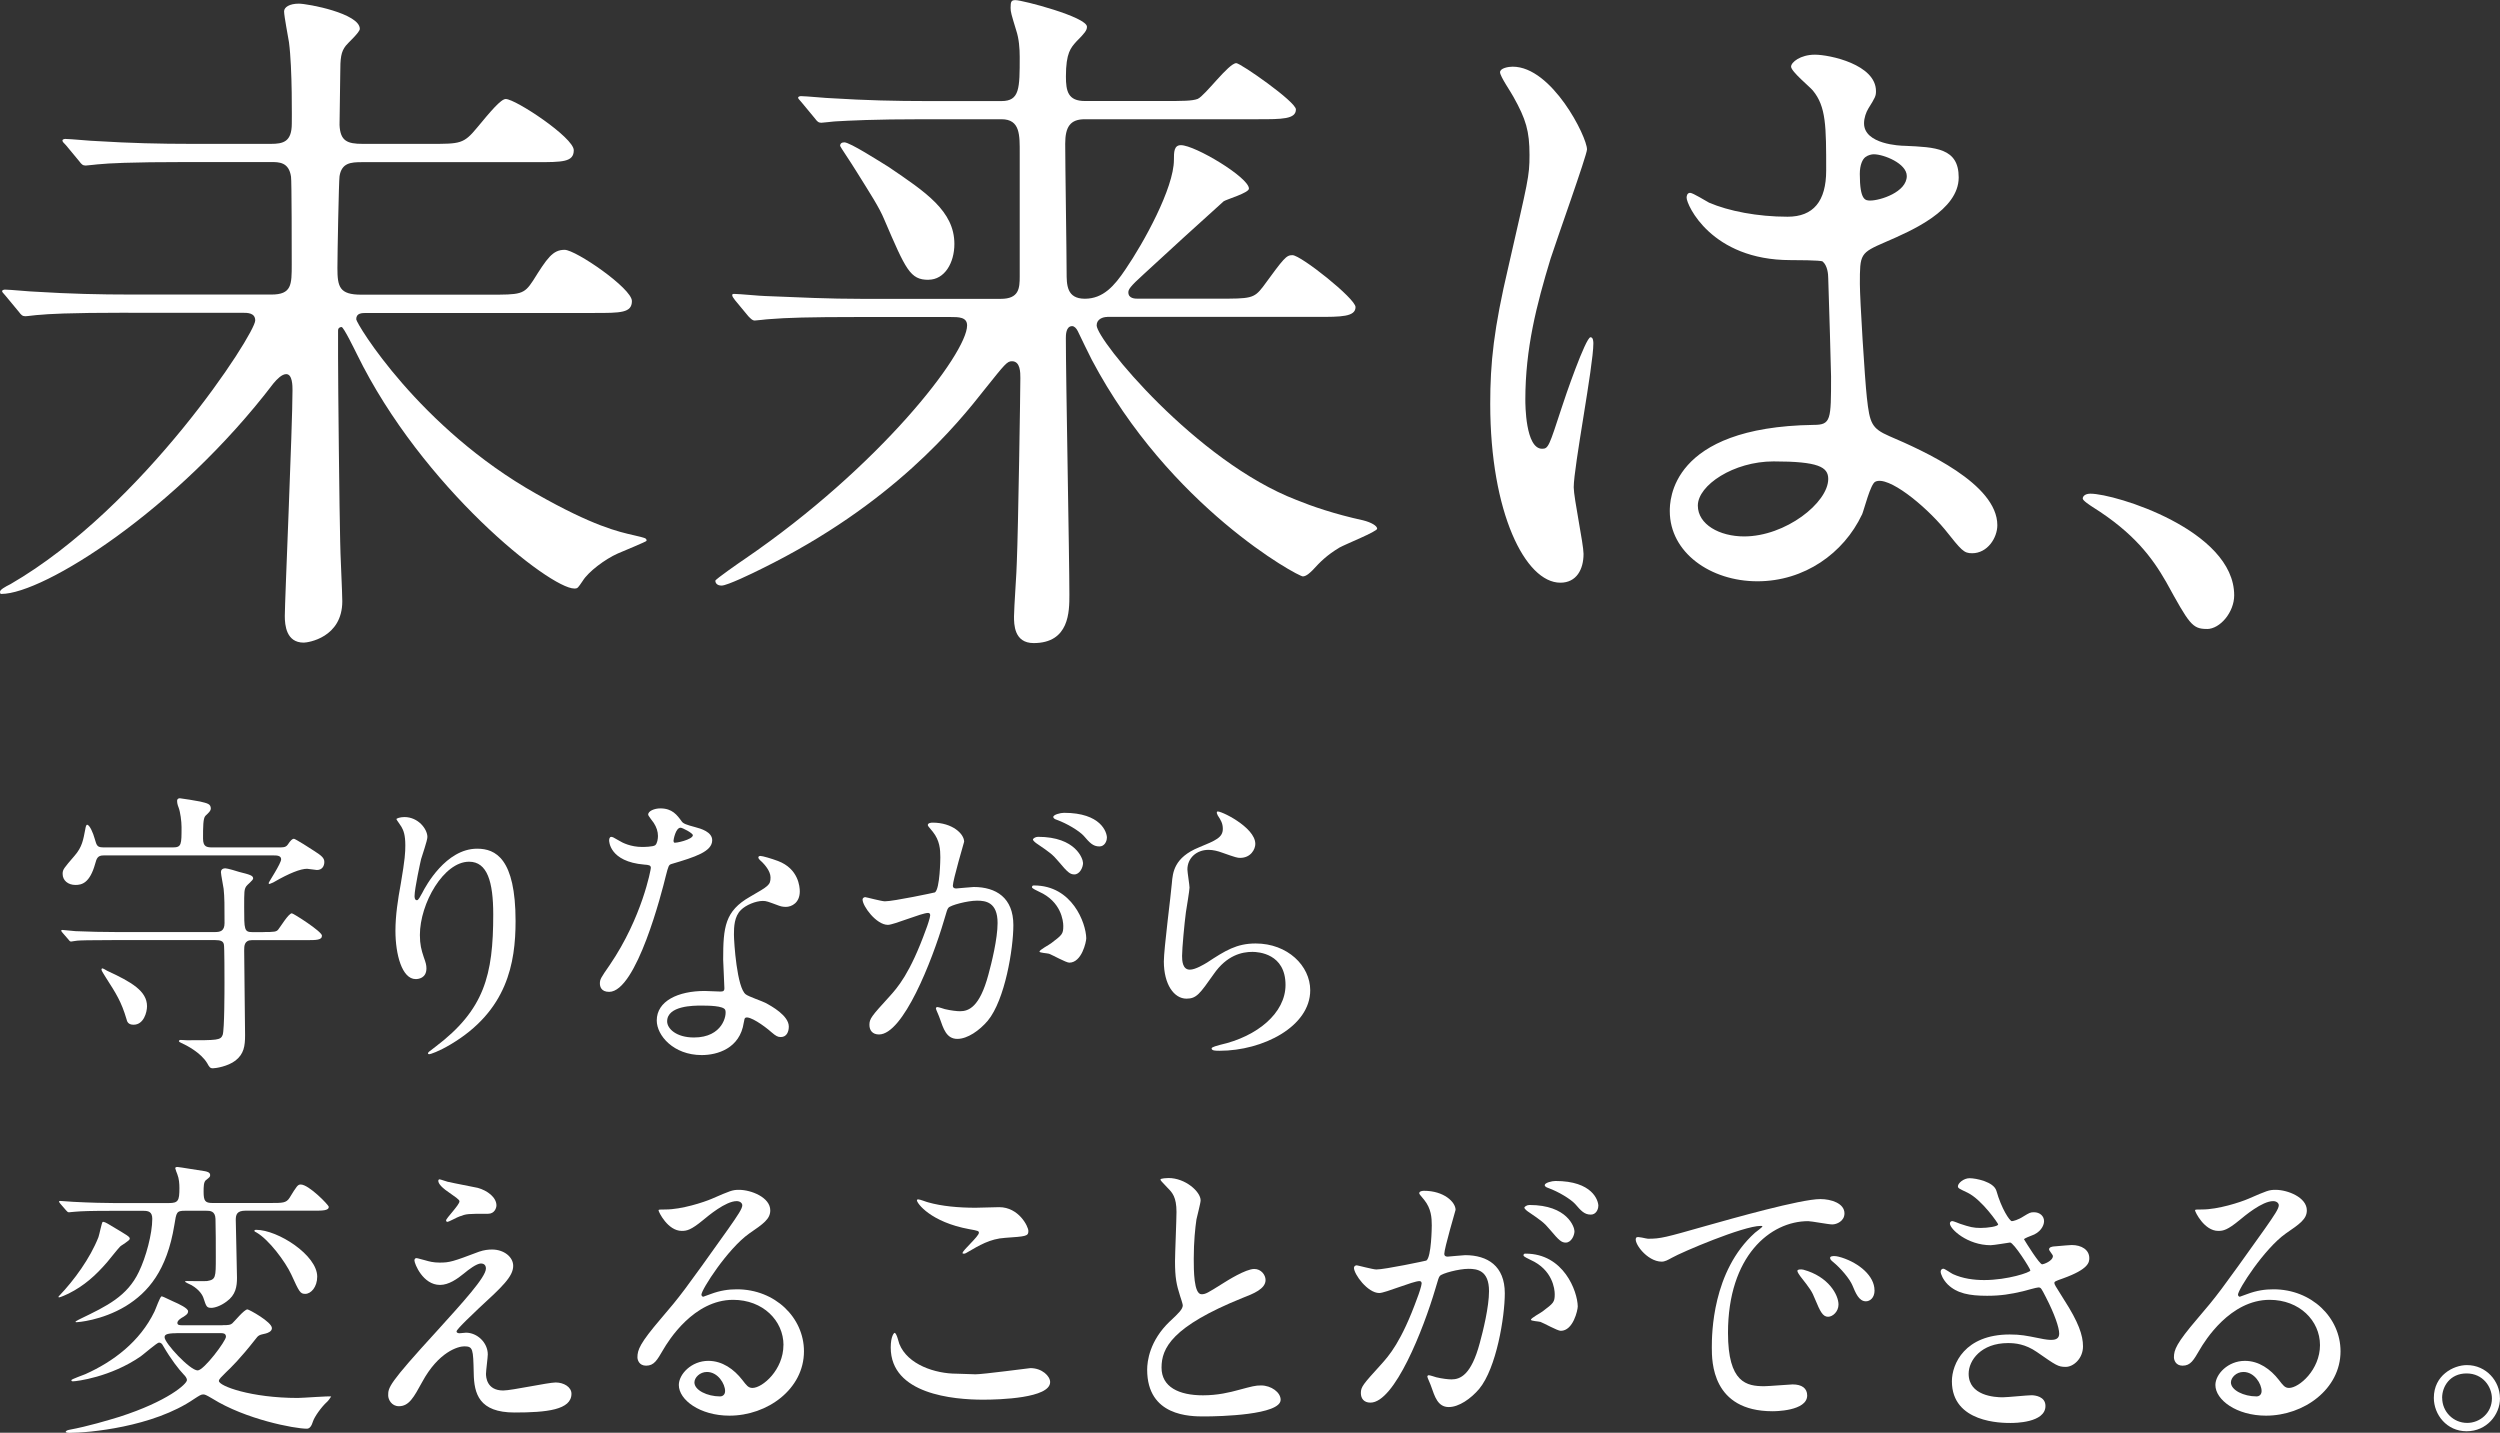 <?xml version="1.0" encoding="UTF-8"?>
<svg id="_レイヤー_2" data-name="レイヤー 2" xmlns="http://www.w3.org/2000/svg" viewBox="0 0 389.57 223.26">
  <rect x="0" y="0" width="389.57" height="223.26" fill="#333333" stroke="none"/>
  <defs>
    <style>
      .cls-1 {
        fill: #fff;
      }
    </style>
  </defs>
  <g id="kv_section01">
    <g>
      <g>
        <path class="cls-1" d="M20,48.73c-9.62,0-12.67,.22-13.77,.33-.44,0-1.97,.22-2.29,.22-.44,0-.66-.22-.98-.66l-2.08-2.51c-.44-.55-.55-.55-.55-.76,0-.11,.22-.22,.44-.22,.76,0,4.15,.33,4.81,.33,5.35,.33,9.83,.44,14.97,.44h21.74c3.17,0,3.17-1.53,3.17-4.7,0-1.97,0-13.11-.11-13.66-.33-2.29-1.86-2.29-3.17-2.29h-12.78c-9.51,0-12.67,.22-13.77,.33-.33,0-1.97,.22-2.29,.22-.44,0-.66-.22-.98-.66l-2.08-2.51c-.44-.44-.55-.55-.55-.76,0-.11,.22-.22,.44-.22,.76,0,4.15,.33,4.81,.33,5.35,.33,9.83,.44,14.97,.44h12.24c1.97,0,3.28-.33,3.28-3.17,0-.22,.11-8.52-.44-12.67-.11-.76-.76-4.04-.76-4.81,0-.66,.87-1.2,2.29-1.2s9.51,1.53,9.51,3.93c0,.55-1.86,2.19-2.18,2.62-.76,.98-.87,1.86-.87,4.48,0,1.2-.11,6.77-.11,7.87,.11,2.51,1.2,2.95,3.61,2.95h10.6c4.59,0,5.14,0,7.21-2.51,2.08-2.51,3.72-4.48,4.48-4.48,1.53,0,10.6,6.01,10.6,7.98,0,1.86-1.75,1.86-5.9,1.86h-27.1c-1.75,0-3.17,.11-3.5,2.19-.11,.66-.33,12.24-.33,14.31,0,2.95,.33,4.15,3.71,4.15h19.89c4.92,0,5.46,0,6.88-2.18,2.19-3.5,3.06-4.81,4.92-4.81,1.75,0,10.49,6.01,10.49,7.98,0,1.86-1.75,1.86-5.9,1.86H57.15c-.76,0-1.64,0-1.64,.98,0,.66,9.83,16.94,28.08,27.21,8.85,5.03,12.78,5.9,15.19,6.45,1.86,.44,1.97,.44,1.97,.87,0,.11-3.72,1.64-4.48,1.97-1.97,.87-4.59,2.84-5.46,4.26-.76,1.09-.76,1.2-1.31,1.2-3.82,0-23.71-15.73-33.87-36.49-.33-.66-2.08-4.26-2.4-4.26-.22,0-.55,.11-.55,.55v4.04c0,4.59,.22,24.69,.33,28.85,0,1.42,.33,7.98,.33,9.29,0,5.68-5.35,6.45-6.01,6.45-2.73,0-2.95-2.73-2.95-4.15,0-2.29,1.2-29.61,1.2-35.18,0-.66,0-2.51-.98-2.51-.66,0-1.42,.76-1.97,1.42C27.53,79.54,6.77,92.55,.22,92.55c-.11,0-.22,0-.22-.33s.76-.76,1.64-1.2c20.76-12.02,38.13-39.01,38.13-41.08,0-1.2-1.2-1.2-1.97-1.2H20Z"/>
        <path class="cls-1" d="M172.53,49.39c-.66,0-1.64,.33-1.64,1.31,0,2.29,15.52,21.2,31.14,27.21,2.4,.98,5.9,2.19,10.38,3.17,1.31,.33,2.19,.87,2.19,1.31s-4.92,2.4-5.9,2.95c-1.97,1.2-2.95,2.19-4.15,3.5-.33,.33-.98,.98-1.53,.98-.76,0-20.76-10.82-32.89-33.76-.98-1.97-1.09-2.19-2.19-4.48-.22-.44-.55-.76-.87-.76-.98,0-.98,1.42-.98,1.86,0,6.34,.55,34.31,.55,39.99,0,2.62,0,7.54-5.57,7.54-3.06,0-3.06-2.95-3.06-4.15,0-1.31,.44-7.32,.44-8.52,.22-5.14,.55-26.88,.55-28.63,0-.87,0-2.62-1.31-2.62-.76,0-1.09,.44-4.15,4.26-4.37,5.57-14.42,18.03-34.86,28.08-1.31,.66-5.35,2.62-6.23,2.62-.76,0-.98-.44-.98-.76,0-.22,3.93-2.95,4.59-3.39,21.09-14.42,34.64-32.02,34.64-36.39,0-1.31-1.31-1.31-2.62-1.31h-14.31c-7.65,0-11.25,.11-13.88,.33-.33,0-1.97,.22-2.29,.22s-.55-.22-.98-.66l-2.08-2.51q-.44-.55-.44-.76c0-.22,.11-.22,.33-.22,.76,0,4.15,.33,4.81,.33,5.35,.22,9.94,.44,15.08,.44h21.63c2.84,0,2.95-1.64,2.95-3.5V23.93c0-2.84,.11-5.35-2.84-5.35h-12.02c-8.09,0-11.69,.22-13.77,.33-.33,0-1.97,.22-2.29,.22-.44,0-.66-.22-.98-.66l-2.08-2.51c-.44-.55-.55-.55-.55-.76,0-.11,.22-.22,.44-.22,.76,0,4.15,.33,4.81,.33,5.35,.33,9.83,.44,14.97,.44h11.47c2.84,0,2.84-1.97,2.84-6.88,0-1.31-.11-2.84-.55-4.15-.76-2.51-.87-2.84-.87-3.5,0-.98,.11-1.2,.76-1.2,1.09,0,11.14,2.62,11.14,4.15,0,.55-.33,.98-1.64,2.29-.87,.98-1.64,1.75-1.64,5.46,0,2.29,.33,3.82,2.95,3.82h12.24c3.06,0,4.48,0,5.35-.33,1.2-.55,4.81-5.57,6.01-5.57,.66,0,9.29,6.01,9.29,7.21,0,1.53-2.18,1.53-5.9,1.53h-26.99c-2.29,0-3.06,1.2-3.06,3.82,0,3.17,.22,17.15,.22,20,0,1.97,0,4.15,2.84,4.15s4.59-1.97,6.34-4.59c2.84-4.15,7.54-12.67,7.54-17.05,0-1.2,0-2.29,1.09-2.29,2.19,0,10.6,5.03,10.6,6.77,0,.66-3.39,1.64-3.93,1.97-3.17,2.84-9.4,8.52-12.46,11.36-2.18,1.97-2.4,2.4-2.4,2.84,0,.98,1.09,.98,1.42,.98h12.57c5.03,0,5.57,0,6.99-1.86,3.28-4.48,3.61-4.92,4.59-4.92,1.31,0,9.83,6.77,9.83,8.09,0,1.53-2.29,1.53-5.9,1.53h-32.78Zm-27.86-5.79c-2.84,0-3.5-1.53-6.88-9.4-.76-1.86-2.19-4.04-4.37-7.54-.87-1.42-2.51-3.82-2.51-3.93,0-.33,.22-.55,.66-.55,.87,0,5.46,2.95,6.88,3.82,5.79,3.93,10.27,6.88,10.27,12.02,0,2.95-1.53,5.57-4.04,5.57Z"/>
        <path class="cls-1" d="M246.76,86.32c0,2.4-1.09,4.48-3.61,4.48-5.46,0-10.93-10.93-10.93-27.86,0-6.45,.55-11.69,2.84-21.42,3.06-13.44,3.28-13.99,3.28-17.37,0-3.72-.55-5.57-2.51-9.07-.33-.66-2.08-3.17-2.08-3.82s1.31-.87,1.97-.87c6.12,0,11.58,10.93,11.58,12.89,0,.87-4.81,14.31-5.68,17.04-2.19,7.21-3.93,13.99-3.93,21.96,0,.66,0,7.65,2.62,7.65,.98,0,1.09-.44,3.06-6.45,.44-1.42,3.72-10.93,4.48-10.93,.44,0,.44,.76,.44,.98,0,3.5-3.06,19.23-3.06,22.4,0,1.64,1.53,8.85,1.53,10.38Zm43.38-6.12c-2.84,6.01-8.96,10.38-16.28,10.38s-13.66-4.48-13.66-10.93c0-1.53,0-13.11,22.4-13.44,2.73,0,2.73-.76,2.73-7.54,0-.66-.33-12.24-.44-15.3,0-.66-.11-1.97-.87-2.62-.22-.22-4.48-.22-5.03-.22-12.35,0-16.17-8.63-16.17-9.72,0-.33,.11-.76,.55-.76s2.51,1.31,2.95,1.53c3.06,1.31,7.54,2.19,12.24,2.19q6.01,0,6.01-7.21c0-6.88,0-9.94-2.08-12.46-.44-.55-3.39-2.95-3.39-3.72,0-.66,1.42-1.86,3.72-1.86s9.51,1.53,9.51,5.68c0,.76-.11,.98-1.2,2.73-.33,.55-.66,1.42-.66,2.29,0,3.28,5.68,3.5,6.34,3.5,4.81,.22,8.41,.33,8.41,4.92,0,5.14-7.32,8.3-11.36,10.05-4.04,1.75-4.04,1.86-4.04,6.56,0,2.4,.76,14.75,1.09,17.7,.44,4.04,.76,4.81,3.5,6.01,5.35,2.29,16.83,7.43,16.83,13.88,0,1.97-1.53,4.37-3.93,4.37-1.31,0-1.64-.44-4.26-3.72-3.17-3.82-8.85-8.41-10.82-7.43-.76,.33-1.75,4.37-2.08,5.14Zm-25.57-1.42c0,2.95,3.39,4.81,7.21,4.81,6.45,0,13.11-5.25,13.11-8.96,0-1.86-1.53-2.73-8.52-2.73-6.23,0-11.8,3.72-11.8,6.88Zm25.24-51.68c0,4.15,.87,4.15,1.64,4.15,1.53,0,5.68-1.31,5.68-3.82,0-1.97-3.61-3.39-5.14-3.39-.33,0-.87,.11-1.31,.44-.44,.33-.87,1.2-.87,2.62Z"/>
        <path class="cls-1" d="M343.89,98.01c-2.29,0-2.73-.76-6.34-7.32-2.19-3.82-5.03-7.65-11.47-11.69-.33-.22-1.53-.98-1.53-1.31s.33-.76,1.2-.76c3.82,0,22.4,5.68,22.4,15.84,0,2.62-2.19,5.25-4.26,5.25Z"/>
      </g>
      <g>
        <path class="cls-1" d="M41.02,145.24c1.76,0,2.04-.05,2.32-.37,.32-.37,1.62-2.55,2.14-2.55,.23,0,4.69,2.83,4.69,3.48,0,.7-.88,.7-2.46,.7h-8.45c-1.21,0-1.21,.93-1.21,1.58,0,2.09,.14,11.38,.14,13.23,0,1.72-.19,2.92-1.49,3.95-1.21,.93-3.11,1.21-3.53,1.21s-.56-.19-.88-.79c-.97-1.63-3.2-2.79-4.04-3.16-.14-.05-.37-.19-.37-.28s.09-.19,.28-.19c.14,0,.84,.05,.97,.05,4.74,0,5.25,0,5.57-.84,.28-.84,.28-6.87,.28-8.17,0-.7,0-5.57-.09-5.9-.09-.51-.46-.7-1.39-.7h-15.6c-4.09,0-5.43,.05-5.85,.09-.19,0-.84,.14-.97,.14-.19,0-.28-.14-.42-.32l-.93-1.07c-.14-.19-.19-.23-.19-.28,0-.09,.05-.14,.19-.14,.32,0,1.72,.19,2.04,.19,2.28,.09,4.18,.14,6.36,.14h15.37c.79,0,1.49-.14,1.49-1.39,0-2.69,0-4.04-.14-5.34-.05-.42-.42-2.23-.42-2.6,0-.28,.14-.6,.7-.6,.32,0,1.86,.46,2.14,.56,1.67,.42,2.18,.56,2.18,1.02,0,.28-.97,1.02-1.07,1.21-.33,.51-.33,.79-.33,3.3,0,3.48,0,3.85,1.3,3.85h1.67Zm2.18-13.19c.79,0,1.3,.05,1.63-.42,.46-.7,.74-.93,.97-.93,.19,0,2.79,1.63,3.16,1.9,1.16,.74,1.58,1.11,1.58,1.72s-.32,1.25-1.16,1.25c-.19,0-1.3-.19-1.53-.19-1.02,0-2.79,.7-5.11,2.04-.19,.14-.56,.23-.74,.33-.05,0-.14-.05-.14-.14,0-.14,1.95-3.06,1.95-3.71,0-.6-.74-.6-1.11-.6H16.13c-.88,0-1.07,.42-1.3,1.3-.84,3.02-2.09,3.3-3.07,3.3-1.16,0-2-.7-2-1.72,0-.7,.19-.88,1.86-2.83,1.21-1.39,1.35-2.51,1.67-4.13,.05-.33,.14-.7,.28-.7,.42,0,.97,1.39,1.16,2.09,.37,1.3,.42,1.44,1.58,1.44h10.63c1.35,0,1.35-.46,1.35-3.16,0-.88-.19-2.37-.46-3.06-.19-.46-.23-.79-.23-1.07,0-.19,.14-.37,.42-.37,.19,0,2.79,.42,3.16,.51,1.16,.28,1.67,.37,1.67,1.11,0,.28-.23,.56-.84,1.12-.37,.37-.37,1.76-.37,3.53,0,1.3,.56,1.39,1.49,1.39h10.08Zm-27.39,19.04c0-.09,.05-.19,.14-.19,.14,0,.65,.32,.74,.37,3.81,1.76,6.22,3.16,6.22,5.53,0,.93-.51,2.88-2.09,2.88-.88,0-1.02-.51-1.11-.88-.79-2.69-1.62-3.99-3.2-6.45-.19-.33-.7-1.07-.7-1.25Z"/>
        <path class="cls-1" d="M73.09,134.28c-3.95,0-7.66,6.5-7.66,11.42,0,1.49,.23,2.32,.6,3.44,.32,.88,.42,1.25,.42,1.76,0,1.53-1.25,1.67-1.67,1.67-2.14,0-3.16-3.85-3.16-7.52,0-2.37,.37-4.83,.84-7.38,.65-3.81,.7-4.83,.7-5.94,0-1.62-.28-2.32-.6-2.88-.09-.19-.79-1.11-.79-1.21s.56-.32,1.25-.32c2.14,0,3.58,1.86,3.58,3.11,0,.56-.84,2.92-.98,3.44-.09,.37-1.02,4.6-1.02,5.76,0,.14,0,.65,.37,.65,.23,0,.51-.56,.84-1.16,.51-1.02,3.67-6.87,8.54-6.87,2.88,0,5.99,1.53,5.99,11.28,0,6.55-1.3,13.98-10.12,19.22-1.86,1.11-3.16,1.53-3.34,1.53-.09,0-.19-.05-.19-.14,0-.14,.09-.23,1.16-1.02,7.62-5.76,9.01-11.14,9.01-20.62,0-5.11-.93-8.22-3.76-8.22Z"/>
        <path class="cls-1" d="M102.53,130.28c0-.7-.23-1.39-.65-2.04-.14-.23-.88-1.11-.88-1.3,0-.56,.97-.97,1.9-.97,1.86,0,2.6,1.02,3.34,2.04,.23,.33,.7,.51,2.09,.88,.88,.23,2.65,.74,2.65,2.04,0,1.76-2.6,2.6-6.36,3.71-.42,.14-.46,.28-.88,1.9-.56,2.32-4.55,18.02-8.82,18.02-1.25,0-1.44-.84-1.44-1.3,0-.65,.14-.88,1.53-2.88,5.06-7.43,6.41-14.9,6.41-15.14,0-.42-.33-.46-1.02-.51-5.48-.46-5.48-3.71-5.48-3.76,0-.19,.05-.56,.32-.56,.19,0,.33,.05,1.25,.6,.51,.32,1.81,.97,3.58,.97,.09,0,1.72,0,2.04-.28,.32-.28,.42-1.02,.42-1.44Zm13.37,29.07c-.6,4.04-4.13,5.06-6.55,5.06-4.41,0-7.01-3.06-7.01-5.39,0-3.02,3.3-4.6,7.48-4.6,.37,0,2.09,.09,2.41,.09,.42,0,.65-.05,.65-.51,0-.7-.19-3.81-.19-4.46,0-5.11,.28-7.57,4.18-9.8,2.88-1.67,3.2-1.81,3.2-3.02,0-1.02-1.02-2.09-1.3-2.37-.42-.37-.6-.56-.6-.74,0-.14,.14-.23,.33-.23,.32,0,1.76,.42,2.74,.79,3.2,1.21,3.39,4.04,3.39,4.74,0,1.76-1.25,2.41-2.18,2.41-.05,0-.6,0-1.07-.19-1.76-.65-1.95-.74-2.51-.74-1.11,0-2.65,.65-3.39,1.39-1.07,1.02-1.11,2.69-1.11,3.85s.46,8.36,1.86,9.33c.42,.33,2.6,1.07,3.02,1.3,.97,.51,3.67,2,3.67,3.71,0,.79-.32,1.63-1.25,1.63-.46,0-.74-.14-1.44-.74-1.25-1.11-3.39-2.55-4.04-2.28-.19,.09-.19,.28-.28,.74Zm-6.69-2.65c-1.07,0-5.25,0-5.25,2.46,0,1.11,1.39,2.51,4.18,2.51,4.5,0,5.15-3.53,4.88-4.27-.23-.7-2.74-.7-3.81-.7Zm-1.25-26.56c0-.32-1.63-1.16-1.9-1.16-.79,0-1.11,1.9-1.11,2.04,0,.09,.05,.23,.09,.28,.14,.14,2.93-.46,2.93-1.16Z"/>
        <path class="cls-1" d="M134.41,140.17c0-.19,.19-.37,.42-.37,.14,0,2.55,.65,3.06,.65,1.35,0,7.71-1.35,7.8-1.39,.79-.56,.84-5.25,.84-5.48,0-1.21-.09-2.6-1.16-3.95-.7-.84-.79-.93-.79-1.07,0-.33,.56-.37,.74-.37,3.11,0,4.92,1.76,4.92,2.97,0,.05-1.76,5.99-1.76,6.87,0,.28,.19,.42,.51,.42,.23,0,2.37-.23,2.74-.23,3.48,0,6.18,1.67,6.18,5.94,0,3.67-1.3,11.65-3.99,14.9-1.3,1.53-3.16,2.83-4.74,2.83-1.72,0-2.18-1.63-2.74-3.2-.09-.32-.6-1.39-.6-1.53s.09-.23,.23-.23c.19,0,1.02,.28,1.16,.32,.97,.23,1.9,.33,2.37,.33,1.35,0,3.06-.65,4.41-5.67,.51-1.86,1.44-5.62,1.44-8.08,0-3.25-1.86-3.48-3.2-3.48-1.49,0-4.13,.7-4.46,1.11-.19,.23-.23,.42-.7,2-1.86,6.31-6.36,17.74-10.12,17.74-1.02,0-1.49-.65-1.49-1.49,0-.97,.32-1.35,3.11-4.41,1.25-1.39,3.2-3.53,5.71-10.49,.19-.46,.65-1.86,.65-2.18,0-.14-.05-.37-.32-.37-1.02,0-5.34,1.86-6.27,1.86-1.81,0-3.95-2.92-3.95-3.95Zm32.22,9.84c-.51,0-2.65-1.21-3.16-1.39-.33-.09-1.49-.14-1.49-.33,0-.28,1.53-1.07,1.81-1.3,1.72-1.3,1.9-1.44,1.9-2.69,0-.79-.33-3.81-3.76-5.34-.37-.19-1.12-.51-1.12-.7,0-.28,.19-.28,.33-.28,5.94,0,8.08,5.85,8.13,8.22,0,.56-.7,3.81-2.65,3.81Zm2.14-15.56c0,.79-.56,1.81-1.35,1.81-.65,0-1.02-.28-2.46-2-.93-1.11-1.39-1.44-3.3-2.74-.23-.14-.7-.51-.7-.7,0-.14,.37-.42,.79-.42,5.94,0,7.01,3.48,7.01,4.04Zm3.71-3.9c0,.56-.37,1.35-1.16,1.35-1.02,0-1.53-.6-2.46-1.67-.74-.79-2.6-1.9-4.13-2.46-.47-.14-.6-.32-.6-.46,0-.37,1.12-.65,1.67-.65,5.76,0,6.69,3.02,6.69,3.9Z"/>
        <path class="cls-1" d="M195.62,131.45c0,.93-.74,2.23-2.37,2.23-.42,0-.65-.05-2.74-.79-.74-.28-1.49-.46-2.18-.46-1.9,0-3.3,1.3-3.3,3.06,0,.42,.33,2.41,.33,2.83s-.46,3.16-.56,3.81c-.23,1.72-.6,5.67-.6,6.83,0,.7,.05,2.14,1.21,2.14,.88,0,2.23-.84,2.69-1.11,2.83-1.86,4.6-2.97,7.57-2.97,4.97,0,8.5,3.48,8.5,7.29,0,5.66-7.38,9.43-14.12,9.43-.6,0-1.25,0-1.25-.37,0-.23,1.02-.46,1.35-.56,5.8-1.3,10.17-4.97,10.17-9.33,0-4.88-4.23-5.15-5.16-5.15-1.62,0-3.99,.51-6.04,3.48-2.14,3.02-2.65,3.81-4.23,3.81-1.95,0-3.53-2.23-3.53-5.8,0-1.95,1.12-10.49,1.25-12.21,.14-1.63,.33-3.99,4.23-5.57,2.6-1.07,3.71-1.53,3.71-2.88,0-.88-.33-1.39-.79-2.09-.09-.19-.23-.46-.09-.6,.32-.28,5.94,2.41,5.94,5.01Z"/>
        <path class="cls-1" d="M17.3,190.99c2.65,1.58,2.92,1.72,2.92,2.04s-1.35,1.02-1.53,1.25c-.37,.37-1.72,2.09-2,2.41-1.81,2.09-3.58,3.67-5.99,4.88-.28,.14-1.3,.6-1.49,.6s-.05-.23,.05-.28c2.27-2.37,4.78-5.8,6.08-9.1,.14-.37,.51-2.27,.65-2.37,.19-.09,.6,.14,1.3,.56Zm24.84-3.53c1.9,0,2.46,0,2.97-.79,1.16-1.9,1.3-2.09,1.76-2.09,1.25,0,4.36,3.2,4.36,3.48,0,.6-.97,.6-2.46,.6h-10.54c-1.3,0-1.49,.6-1.49,1.44,0,1.16,.19,7.57,.19,9.01,0,1.35-.19,2.69-1.63,3.71-.93,.7-1.86,.98-2.37,.98-.74,0-.79-.23-1.21-1.49-.14-.46-.6-1.3-1.86-2.04-.19-.09-1.02-.46-1.02-.56s.23-.09,.33-.09c.46,0,2.69,.05,3.11,0,1.35-.23,1.35-.56,1.35-3.71,0-1.49,0-4.6-.05-5.99-.05-1.25-.88-1.25-1.44-1.25h-3.3c-1.35,0-1.35,.23-1.67,2.23-1.16,7.1-4.09,10.49-7.57,12.63-3.76,2.27-7.57,2.51-7.66,2.51-.51,0,.19-.33,.65-.56,4.04-1.95,7.24-3.48,9.05-7.29,1.11-2.28,2.09-5.94,2.09-8.26,0-1.11-.6-1.25-1.39-1.25h-4.78c-3.44,0-4.83,.05-5.85,.14-.19,0-.84,.09-.97,.09-.19,0-.28-.14-.42-.28l-.93-1.07c-.09-.14-.19-.23-.19-.33,0-.05,.05-.09,.19-.09,.32,0,1.72,.14,2.04,.14,2.6,.14,5.15,.19,6.36,.19h8.54c1.44,0,1.63-.37,1.63-2.32,0-.65-.05-1.49-.33-2.18-.05-.09-.32-.84-.32-.93,0-.19,.23-.19,.37-.19,.23,0,3.53,.56,4.23,.65,.23,.05,.84,.14,.84,.6,0,.28-.05,.32-.65,.79-.37,.28-.37,1.07-.37,1.81,0,1.44,.23,1.76,1.39,1.76h9.01Zm-7.48,19.04c1.02,0,1.25-.05,1.53-.28,.33-.28,1.86-2.18,2.37-2.18,.23,0,3.81,1.95,3.81,2.92,0,.51-.6,.74-.97,.84-1.02,.23-1.11,.23-1.63,.93-2.37,3.02-3.76,4.36-4.55,5.11-.74,.74-1.11,1.07-1.11,1.35,0,.79,5.01,2.65,12.3,2.65,.74,0,4.87-.32,5.2-.23-.14,.23-.51,.74-.65,.84-.88,.79-1.95,2.32-2.18,3.02-.23,.74-.51,1.16-.97,1.16-1.9,0-9.52-1.44-14.72-4.69-1.02-.6-1.16-.65-1.44-.65-.32,0-.6,.19-1.39,.7-6.41,4.41-16.53,5.29-19.46,5.29-.14,0-.56,0-.56-.19,0-.05,.19-.23,.51-.28,3.02-.56,6.08-1.49,7.89-2.04,7.48-2.41,10.49-5.11,10.49-5.71,0-.33-.28-.65-.51-.88-.79-.84-1.95-2.32-3.2-4.46-.14-.28-.32-.51-.65-.51-.28,0-2.37,1.81-2.83,2.14-4.69,3.25-10.03,3.9-10.59,3.9-.05,0-.23,0-.23-.19,0-.14,1.86-.79,2.18-.93,4.36-1.95,8.5-5.06,10.77-9.75,.19-.37,.88-2.37,1.11-2.37,.14,0,.33,.09,1.81,.79,.97,.42,2.32,1.07,2.32,1.53,0,.42-.33,.6-.74,.88-.19,.09-.93,.51-.93,.93,0,.37,.42,.37,.74,.37h6.27Zm-7.15,1.25c-1.76,0-1.86,.32-1.86,.65,0,.88,3.95,5.15,5.15,5.15,.97,0,4.41-4.6,4.41-5.25,0-.56-.51-.56-.79-.56h-6.92Zm12.4-16.11c3.39,0,9.52,3.95,9.52,7.29,0,1.63-.97,2.69-1.86,2.69-.79,0-.93-.28-2.18-3.02-.93-2-3.48-5.43-5.43-6.55-.14-.05-.37-.19-.32-.28,0-.09,.19-.14,.28-.14Z"/>
        <path class="cls-1" d="M74.72,195.03c.65-.23,1.35-.32,1.95-.32,1.86,0,3.3,1.16,3.3,2.55,0,1.67-1.76,3.3-5.39,6.64-.51,.51-3.44,3.2-3.44,3.58,0,.19,.23,.28,.46,.28,.09,0,.88-.09,1.02-.09,1.72,0,3.39,1.53,3.39,3.39,0,.46-.28,2.55-.28,3.02s.09,2.6,2.69,2.6c1.3,0,7.01-1.25,8.17-1.25,1.25,0,2.46,.7,2.46,1.76,0,2.51-3.85,2.92-8.87,2.92-5.53,0-6.31-2.92-6.36-6.13-.09-3.76-.09-4.18-1.49-4.18-.93,0-3.99,.84-6.55,5.57-1.3,2.37-2.04,3.76-3.62,3.76-1.16,0-1.67-1.07-1.67-1.67,0-1.25,0-1.76,7.62-10.08,3.99-4.41,7.61-8.36,7.61-9.7,0-.51-.28-.79-.79-.79-.65,0-1.95,.98-2.6,1.53-1.07,.88-2.41,1.81-3.76,1.81-2.69,0-3.99-3.34-3.99-3.81,0-.19,.09-.37,.33-.37,.14,0,1.21,.33,1.3,.33,.65,.19,1.3,.37,2.28,.37,1.58,0,2.04-.14,6.22-1.72Zm-4.83-10.86c.7,.19,3.95,.79,4.55,.93,1.53,.42,2.92,1.49,2.92,2.74,0,.37-.28,1.3-1.3,1.3-3.25,0-3.34,0-4.46,.42-.33,.09-1.63,.84-1.9,.84-.09,0-.19-.09-.19-.23,0-.33,2.09-2.41,2.09-2.97,0-.28-.74-.74-1.72-1.44-1.44-.97-1.58-1.53-1.58-1.76,0-.14,.09-.23,.19-.23,.14,0,1.16,.37,1.39,.42Z"/>
        <path class="cls-1" d="M122.09,209.61c0-3.81-3.2-7.06-7.85-7.06-6.13,0-10.08,6.36-10.91,7.8-.93,1.58-1.39,2.46-2.65,2.46-1.11,0-1.35-.93-1.35-1.3,0-1.16,.37-2.18,3.67-6.04,3.02-3.53,3.48-4.13,10.49-13.98,1.53-2.18,2.18-3.16,2.18-3.67,0-.32-.32-.65-.88-.65-1.72,0-4.46,2.32-5.25,2.97-1.86,1.53-2.51,1.67-3.3,1.67-2.18,0-3.62-2.97-3.62-3.2,0-.14,.14-.14,1.11-.14,2.46,0,5.9-1.11,7.2-1.67,2.88-1.25,3.2-1.39,4.23-1.39,1.86,0,4.87,1.16,4.87,3.2,0,1.35-1.07,2.09-3.3,3.62-3.34,2.37-7.43,8.73-7.43,9.52,0,.14,.14,.32,.28,.32,.28-.09,.88-.32,1.16-.42,1.49-.56,2.79-.74,4.09-.74,5.94,0,10.45,4.41,10.45,9.66,0,5.9-5.71,10.03-11.61,10.03-4.6,0-7.89-2.46-7.89-4.78,0-1.67,1.95-3.76,4.6-3.76,2.18,0,3.99,1.3,5.29,2.97,.65,.84,.93,1.25,1.58,1.25,1.58,0,4.83-2.83,4.83-6.69Zm-11.93,4.18c-1.11,0-1.95,.88-1.95,1.63,0,1.21,2,2.18,3.99,2.18,.46,0,.79-.32,.79-.84,0-1.11-1.11-2.97-2.83-2.97Z"/>
        <path class="cls-1" d="M151.89,214.16c1.39,0,8.45-.97,8.68-.97,1.81,0,3.07,1.25,3.07,2.18,0,2.51-7.89,2.74-10.45,2.74-4.6,0-14.39-.84-14.39-8.13,0-1.76,.51-2.28,.6-2.28,.32,0,.65,1.49,.74,1.72,1.3,3.25,5.62,4.64,8.92,4.64,.32,0,2.37,.09,2.83,.09Zm.14-25.96c.56,0,3.16-.09,3.67-.09,3.06,0,4.55,3.02,4.55,3.71,0,.84-.42,.84-3.62,1.07-2.37,.14-4.09,1.21-5.85,2.23-.46,.28-.46,.23-.65,.23-.05,0-.14,0-.14-.09,0-.42,2.55-2.6,2.55-3.16,0-.28-.14-.32-1.49-.56-6.04-1.11-8.17-4.04-8.17-4.5,0-.14,.14-.14,.23-.14,.28,0,1.3,.42,1.53,.46,2.09,.6,4.74,.84,7.38,.84Z"/>
        <path class="cls-1" d="M182.31,205.9c1.39-1.3,2-1.9,2-2.51,0-.14-.33-1.21-.42-1.44-.56-1.76-.79-2.83-.79-5.43,0-1.07,.23-6.45,.23-7.66,0-2.32-.65-3.02-1.39-3.76-.97-1.02-1.11-1.16-1.11-1.3,0-.19,1.11-.23,1.25-.23,2.65,0,5.01,2.14,5.01,3.48,0,.42-.56,2.51-.65,2.97-.19,1.3-.42,3.44-.42,6.13,0,1.76,0,5.53,1.21,5.53,.65,0,.93-.19,3.44-1.76,.51-.32,3.44-2.18,4.78-2.18,1.07,0,1.76,.93,1.76,1.72,0,1.39-1.9,2.14-3.58,2.79-11.05,4.46-12.63,7.85-12.63,10.86s2.69,4.32,6.45,4.32c2.32,0,4.18-.46,5.57-.84,2.09-.56,2.6-.7,3.48-.7,1.58,0,3.06,1.07,3.06,2.23,0,2.37-9.47,2.6-11.93,2.6-2.14,0-8.87,0-8.87-7.29,0-1.3,.37-4.5,3.53-7.52Z"/>
        <path class="cls-1" d="M210.99,197.54c0-.19,.19-.37,.42-.37,.14,0,2.55,.65,3.06,.65,1.35,0,7.71-1.35,7.8-1.39,.79-.56,.84-5.25,.84-5.48,0-1.21-.09-2.6-1.16-3.95-.7-.84-.79-.93-.79-1.07,0-.33,.56-.37,.74-.37,3.11,0,4.92,1.76,4.92,2.97,0,.05-1.76,5.99-1.76,6.87,0,.28,.19,.42,.51,.42,.23,0,2.37-.23,2.74-.23,3.48,0,6.18,1.67,6.18,5.94,0,3.67-1.3,11.65-3.99,14.9-1.3,1.53-3.16,2.83-4.74,2.83-1.72,0-2.18-1.63-2.74-3.2-.09-.32-.6-1.39-.6-1.53s.09-.23,.23-.23c.19,0,1.02,.28,1.16,.32,.97,.23,1.9,.33,2.37,.33,1.35,0,3.07-.65,4.41-5.67,.51-1.86,1.44-5.62,1.44-8.08,0-3.25-1.86-3.48-3.2-3.48-1.49,0-4.13,.7-4.46,1.11-.19,.23-.23,.42-.7,2-1.86,6.31-6.36,17.74-10.12,17.74-1.02,0-1.49-.65-1.49-1.49,0-.97,.33-1.35,3.11-4.41,1.25-1.39,3.2-3.53,5.71-10.49,.19-.46,.65-1.86,.65-2.18,0-.14-.05-.37-.33-.37-1.02,0-5.34,1.86-6.27,1.86-1.81,0-3.95-2.92-3.95-3.95Zm32.22,9.84c-.51,0-2.65-1.21-3.16-1.39-.33-.09-1.49-.14-1.49-.33,0-.28,1.53-1.07,1.81-1.3,1.72-1.3,1.9-1.44,1.9-2.69,0-.79-.33-3.81-3.76-5.34-.37-.19-1.11-.51-1.11-.7,0-.28,.19-.28,.33-.28,5.94,0,8.08,5.85,8.13,8.22,0,.56-.7,3.81-2.65,3.81Zm2.14-15.56c0,.79-.56,1.81-1.35,1.81-.65,0-1.02-.28-2.46-2-.93-1.11-1.39-1.44-3.3-2.74-.23-.14-.7-.51-.7-.7,0-.14,.37-.42,.79-.42,5.94,0,7.01,3.48,7.01,4.04Zm3.71-3.9c0,.56-.37,1.35-1.16,1.35-1.02,0-1.53-.6-2.46-1.67-.74-.79-2.6-1.9-4.13-2.46-.46-.14-.6-.32-.6-.46,0-.37,1.11-.65,1.67-.65,5.76,0,6.69,3.02,6.69,3.9Z"/>
        <path class="cls-1" d="M256.82,193.03c1.95,0,2.65-.19,9.01-2,4.13-1.16,14.77-4.18,17.83-4.18,1.67,0,3.76,.65,3.76,2.23,0,1.21-1.21,1.72-1.9,1.72-.6,0-3.25-.51-3.76-.51-5.9,0-12.49,5.43-12.49,17.41,0,7.8,2.92,8.31,5.66,8.31,.7,0,3.99-.28,4.41-.28,1.44,0,2.27,.6,2.27,1.72,0,2.46-5.11,2.46-5.39,2.46-9.47,0-9.47-7.75-9.47-9.94,0-2.04,.05-11.89,6.73-17.88,.19-.14,1.16-.88,1.16-.97s-.19-.09-.28-.09c-2.69,0-12.31,4.09-13.84,4.97-.6,.33-1.07,.6-1.58,.6-2.32,0-4.55-3.11-3.95-3.76,.19-.23,1.53,.19,1.81,.19Zm29.67,10.26c0,1.07-.88,1.9-1.63,1.9-.83,0-1.25-.88-2-2.69-.51-1.3-.83-1.72-2.32-3.62-.14-.19-.46-.65-.46-.84,0-.23,.51-.28,.93-.19,3.95,1.07,5.48,3.95,5.48,5.43Zm5.62-2.23c0,1.21-.74,1.72-1.35,1.72-1.11,0-1.62-1.35-2.09-2.46-.42-1.02-1.81-2.69-3.07-3.71-.23-.19-.42-.37-.42-.6,0-.28,.51-.28,.65-.28,.37,0,.88,.14,1.16,.23,2.74,.88,5.11,2.88,5.11,5.11Z"/>
        <path class="cls-1" d="M311.08,185.51c.79,2.83,2.09,4.78,2.42,4.78,.19,0,.97-.19,1.81-.74,.93-.56,1.07-.65,1.63-.65,.93,0,1.58,.6,1.58,1.39,0,.74-.6,1.81-2,2.27-.14,.05-1.12,.42-1.12,.56,.33,.56,2.41,3.9,2.83,3.9,.19,0,1.67-.51,1.67-1.3,0-.19-.6-.84-.6-1.02,0-.37,.46-.42,.65-.46,1.67-.14,2.6-.23,2.88-.23,1.53,0,2.74,.74,2.74,2.04,0,.65-.09,1.72-4.09,3.16-1.21,.42-1.35,.51-1.35,.7,0,.23,.05,.32,1.49,2.6,2.28,3.53,2.97,5.57,2.97,7.29,0,1.9-1.49,3.2-2.69,3.2s-1.49-.23-4.5-2.32c-1.81-1.25-3.39-1.39-4.5-1.39-4.18,0-6.13,2.69-6.13,4.78,0,3.44,4.09,3.67,5.29,3.67,.74,0,3.85-.32,4.5-.32,.56,0,2.18,.19,2.18,1.67,0,2.65-4.88,2.65-5.43,2.65-1.35,0-9.15,0-9.15-6.5,0-2.69,2-7.29,9.01-7.29,1.72,0,2.6,.19,4.46,.56,1.3,.28,1.72,.28,2.04,.28,.7,0,1.21-.23,1.21-.97,0-.93-.7-3.02-2.09-5.71-.7-1.35-.74-1.49-1.16-1.49-.28,0-2.04,.51-2.41,.6-1.95,.46-3.48,.7-5.57,.7-2.78,0-4.69-.37-6.13-1.76-.74-.74-1.11-1.63-1.11-2,0-.32,.23-.46,.42-.46,.23,0,1.25,.74,1.49,.84,1.53,.7,3.25,.93,4.87,.93,3.67,0,7.2-1.21,7.2-1.49s-2.6-4.36-3.16-4.36c-.09,0-2.55,.42-3.02,.42-3.62,0-6.36-2.51-6.36-3.39,0-.14,.09-.37,.37-.37,.19,0,1.07,.37,1.21,.42,1.53,.51,2.09,.65,3.2,.65s2.74-.23,2.74-.56c0-.14-2.51-3.81-4.74-4.92-1.35-.65-1.53-.7-1.53-1.02,0-.46,.88-1.25,1.81-1.25,1.02,0,3.76,.56,4.18,1.95Z"/>
        <path class="cls-1" d="M361.52,209.61c0-3.81-3.2-7.06-7.85-7.06-6.13,0-10.08,6.36-10.91,7.8-.93,1.58-1.39,2.46-2.65,2.46-1.11,0-1.35-.93-1.35-1.3,0-1.16,.37-2.18,3.67-6.04,3.02-3.53,3.48-4.13,10.49-13.98,1.53-2.18,2.18-3.16,2.18-3.67,0-.32-.32-.65-.88-.65-1.72,0-4.46,2.32-5.25,2.97-1.86,1.53-2.51,1.67-3.3,1.67-2.18,0-3.62-2.97-3.62-3.2,0-.14,.14-.14,1.12-.14,2.46,0,5.9-1.11,7.2-1.67,2.88-1.25,3.2-1.39,4.23-1.39,1.86,0,4.87,1.16,4.87,3.2,0,1.35-1.07,2.09-3.3,3.62-3.34,2.37-7.43,8.73-7.43,9.52,0,.14,.14,.32,.28,.32,.28-.09,.88-.32,1.16-.42,1.49-.56,2.79-.74,4.09-.74,5.94,0,10.45,4.41,10.45,9.66,0,5.9-5.71,10.03-11.61,10.03-4.6,0-7.89-2.46-7.89-4.78,0-1.67,1.95-3.76,4.6-3.76,2.18,0,3.99,1.3,5.29,2.97,.65,.84,.93,1.25,1.58,1.25,1.58,0,4.83-2.83,4.83-6.69Zm-11.93,4.18c-1.12,0-1.95,.88-1.95,1.63,0,1.21,2,2.18,3.99,2.18,.46,0,.79-.32,.79-.84,0-1.11-1.11-2.97-2.83-2.97Z"/>
        <path class="cls-1" d="M389.57,217.88c0,2.6-2.09,5.15-5.2,5.15s-5.11-2.6-5.11-5.2c0-3.53,3.06-5.11,5.15-5.11,3.02,0,5.15,2.51,5.15,5.15Zm-9.01-.05c0,2.14,1.72,3.9,3.9,3.9,2,0,3.85-1.58,3.85-3.81,0-1.81-1.39-3.9-3.95-3.9s-3.81,2-3.81,3.81Z"/>
      </g>
    </g>
  </g>
</svg>